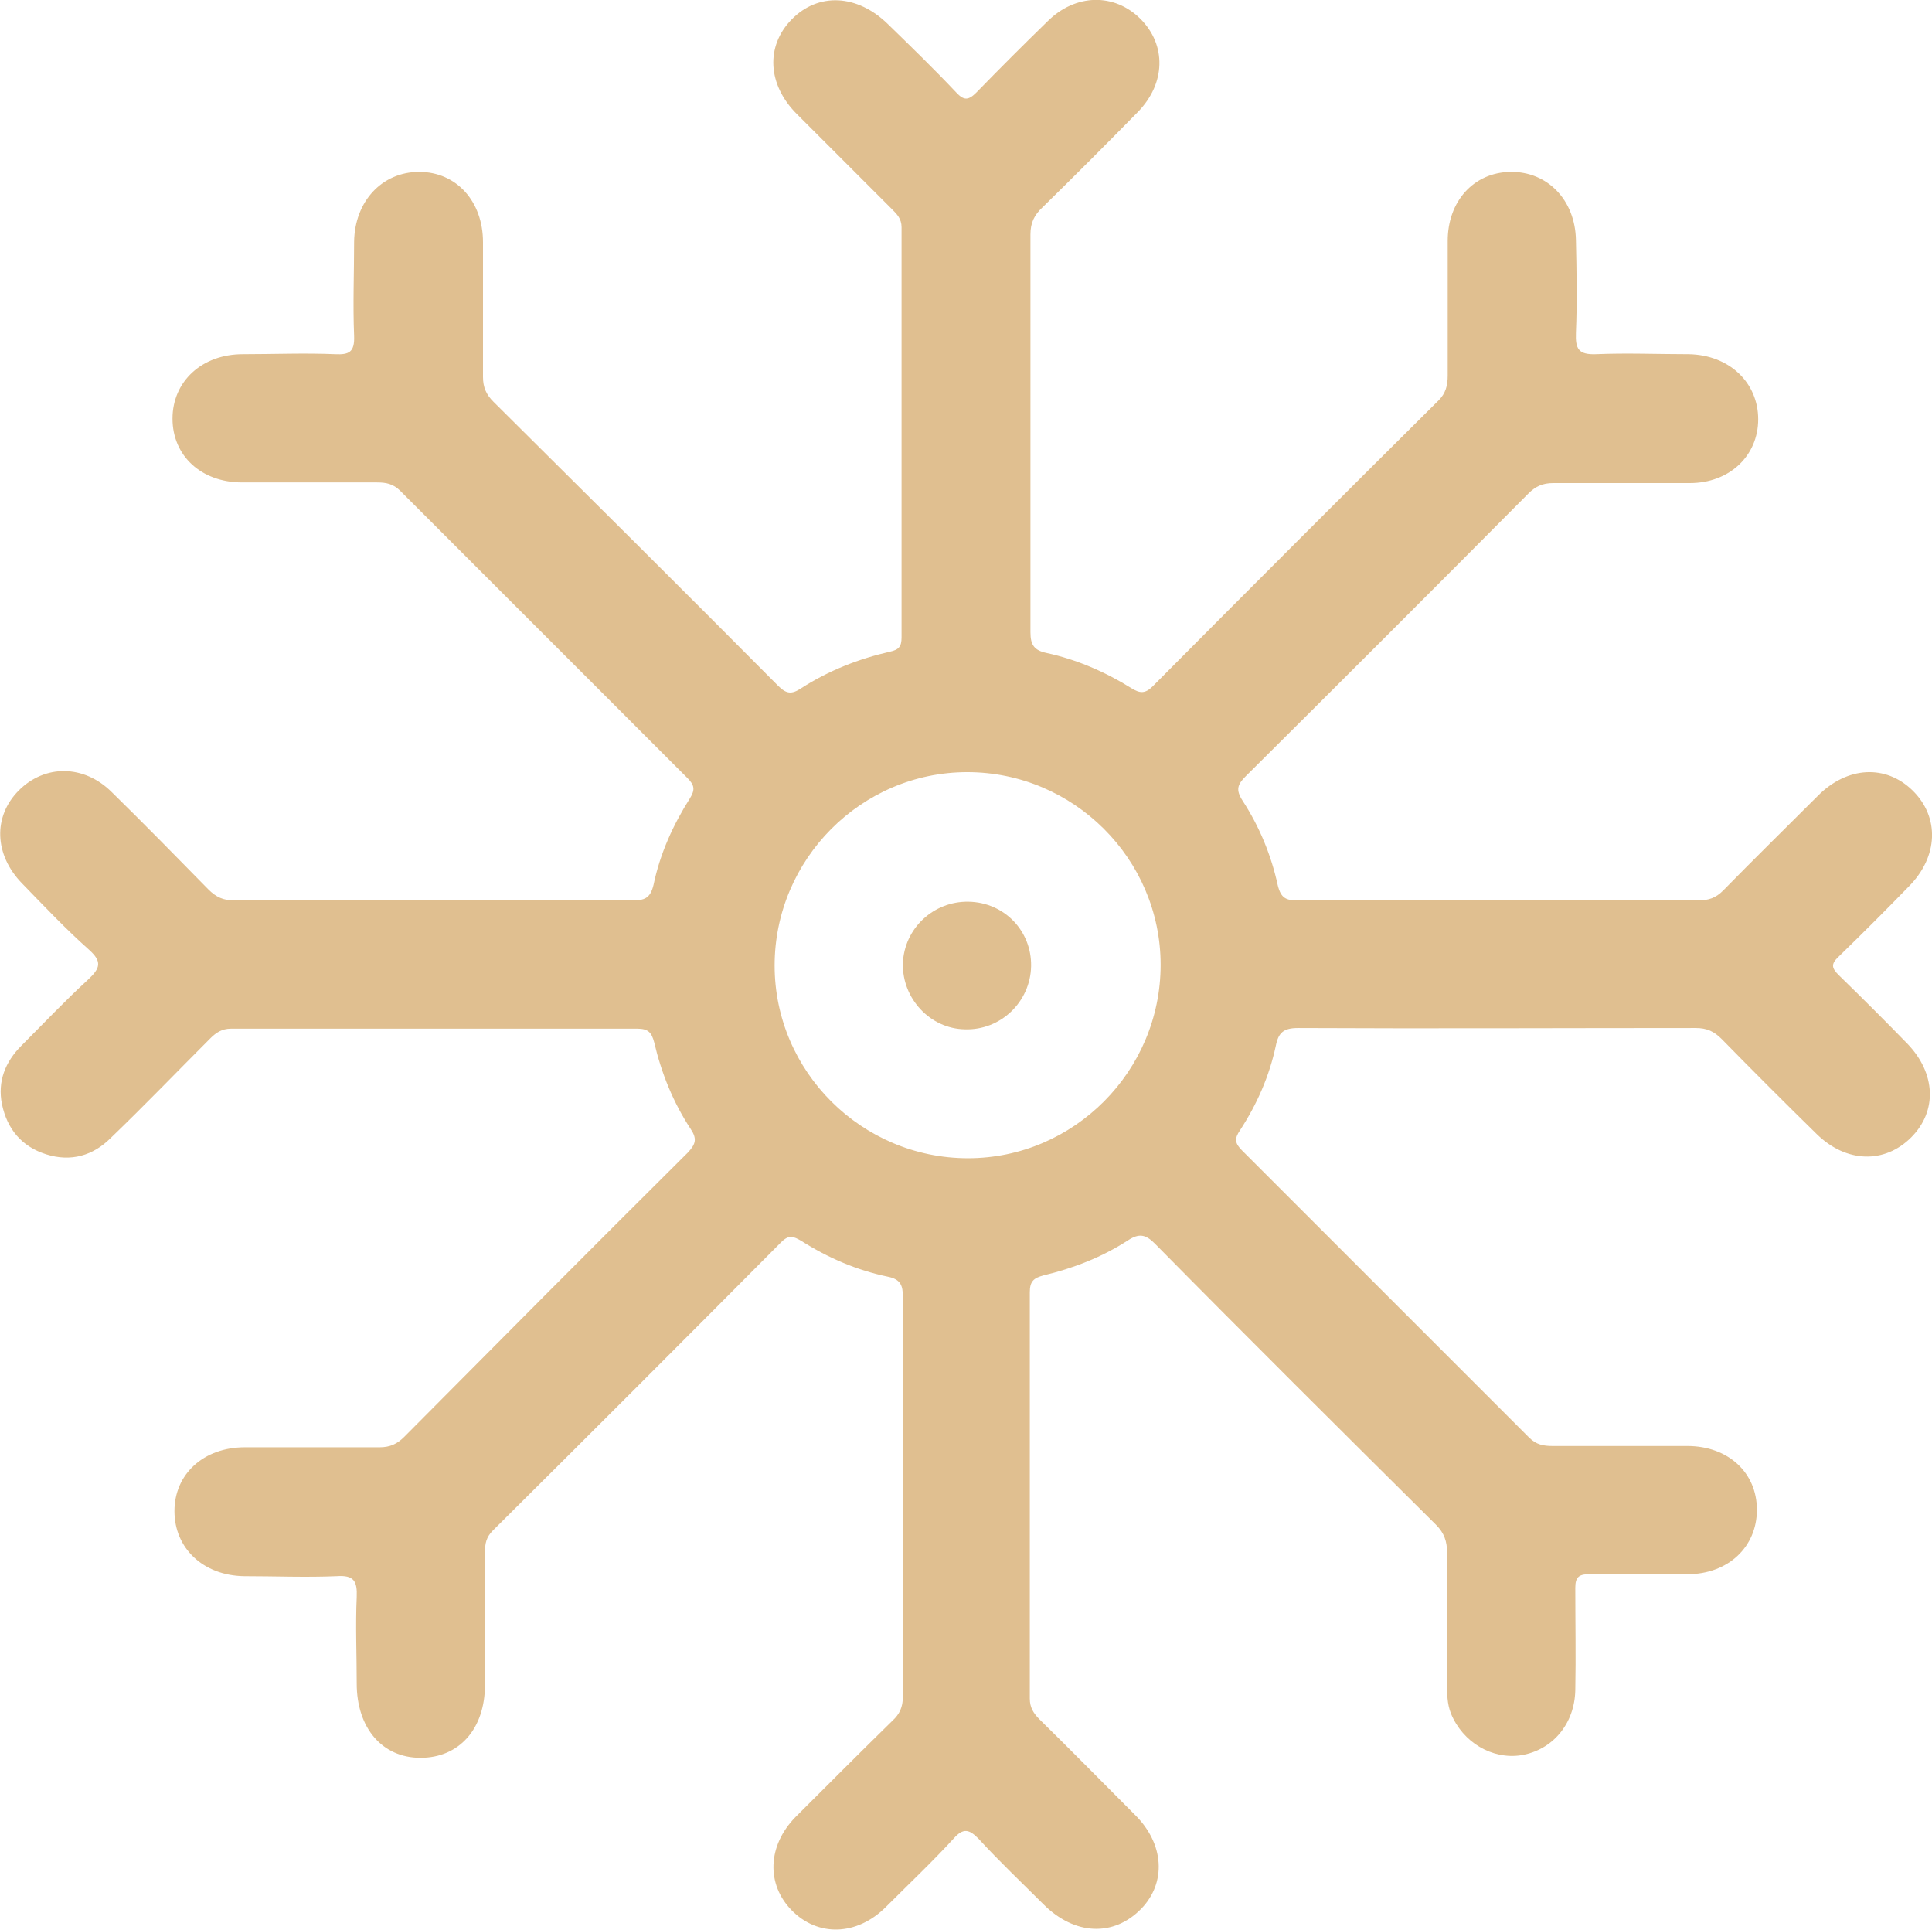 <?xml version="1.0" encoding="utf-8"?>
<!-- Generator: Adobe Illustrator 28.2.0, SVG Export Plug-In . SVG Version: 6.00 Build 0)  -->
<svg version="1.1" id="Layer_1" xmlns="http://www.w3.org/2000/svg" xmlns:xlink="http://www.w3.org/1999/xlink" x="0px" y="0px"
	 viewBox="0 0 296.8 296.4" style="enable-background:new 0 0 296.8 296.4;" xml:space="preserve">
<style type="text/css">
	.st0{fill:#E0BF90;}
</style>
<path class="st0" d="M293.4,160.7c-3.6-3.7-7.2-7.3-10.9-10.9c-1.1-1.1-1.3-1.7,0-2.9c3.6-3.5,7.2-7.1,10.7-10.7
	c4.6-4.6,4.8-10.7,0.6-14.8c-4.1-4-10-3.7-14.5,0.8c-4.9,4.9-9.8,9.7-14.6,14.6c-1.1,1.1-2.2,1.5-3.8,1.5h-61.5
	c-1.8,0-2.6-0.3-3.1-2.3c-1-4.6-2.8-9-5.4-13c-1.1-1.7-0.8-2.5,0.5-3.8c14.5-14.4,29-28.9,43.4-43.4c1.1-1.1,2.2-1.6,3.8-1.6h21
	c6.1,0,10.5-4.2,10.5-9.8s-4.4-9.9-10.7-10c-4.7,0-9.5-0.2-14.2,0c-2.7,0.1-3.2-0.8-3.1-3.3c0.2-4.7,0.1-9.5,0-14.2
	c-0.1-6.2-4.4-10.6-10.1-10.5c-5.6,0.1-9.6,4.5-9.6,10.6v20.7c0,1.5-0.3,2.7-1.4,3.8c-14.7,14.6-29.3,29.2-43.9,43.9
	c-1.2,1.2-2,1.1-3.3,0.3c-4-2.5-8.4-4.4-13-5.4c-1.9-0.4-2.5-1.2-2.5-3.2V36c0-1.8,0.6-3,1.9-4.2c4.9-4.8,9.8-9.7,14.6-14.6
	c4.3-4.4,4.4-10.3,0.4-14.3s-10-3.9-14.3,0.4c-3.7,3.6-7.3,7.2-10.9,10.9c-1.2,1.2-1.9,1.3-3.1,0c-3.4-3.6-6.9-7-10.5-10.5
	c-4.7-4.6-10.7-4.9-14.8-0.7c-4,4.1-3.7,10,0.8,14.5L137,32.1c0.8,0.8,1.5,1.5,1.5,2.8v63c0,1.4-0.4,1.9-1.8,2.2
	c-4.8,1.1-9.4,2.9-13.6,5.6c-1.5,1-2.3,0.9-3.6-0.4C105,90.7,90.4,76.2,75.8,61.7c-1.1-1.1-1.6-2.2-1.6-3.8V37.2
	c0-6.3-4.1-10.8-9.8-10.8s-9.9,4.5-10,10.7c0,4.8-0.2,9.7,0,14.5c0.1,2.5-0.8,2.9-2.9,2.8c-4.7-0.2-9.5,0-14.2,0
	c-6.3,0-10.8,4.2-10.8,9.9s4.4,9.8,10.7,9.8h20.7c1.4,0,2.5,0.2,3.6,1.3l44.1,44.1c1.1,1.1,1.2,1.8,0.4,3.1
	c-2.6,4.1-4.6,8.5-5.6,13.3c-0.5,2.1-1.4,2.4-3.3,2.4H36c-1.7,0-2.8-0.5-4-1.7c-4.9-5-9.8-10-14.8-14.9c-4.3-4.3-10.3-4.3-14.3-0.3
	s-3.8,9.9,0.5,14.3c3.4,3.5,6.7,7,10.3,10.2c2,1.8,1.7,2.8-0.1,4.5c-3.6,3.3-6.9,6.8-10.3,10.2c-2.5,2.5-3.7,5.5-3,9
	c0.8,3.8,3,6.5,6.8,7.7s7.2,0.2,9.9-2.5c5.2-5,10.2-10.2,15.3-15.3c0.9-0.9,1.8-1.5,3.2-1.5h62.4c1.7,0,2.2,0.6,2.6,2.1
	c1.1,4.7,2.9,9.2,5.6,13.3c1,1.5,0.8,2.3-0.4,3.6c-14.6,14.5-29.1,29.1-43.6,43.7c-1.1,1.1-2.2,1.6-3.8,1.6H37.6
	c-6.3,0-10.8,4.1-10.8,9.8s4.4,9.9,10.7,10c4.7,0,9.5,0.2,14.2,0c2.7-0.2,3.2,0.8,3.1,3.2c-0.2,4.4,0,8.8,0,13.3
	c0,6.8,3.9,11.4,9.8,11.4s9.9-4.4,9.9-11.2v-20.4c0-1.3,0.2-2.3,1.2-3.3c14.8-14.7,29.6-29.5,44.3-44.3c1.2-1.2,1.9-0.9,3.1-0.2
	c4.1,2.6,8.5,4.5,13.3,5.5c2,0.4,2.3,1.4,2.3,3.1v61.4c0,1.6-0.5,2.7-1.6,3.7c-5,4.9-9.9,9.8-14.9,14.8c-4.3,4.4-4.5,10.3-0.6,14.3
	c4,4.1,10,4,14.5-0.5c3.5-3.5,7.1-6.9,10.4-10.5c1.5-1.7,2.4-1.4,3.8,0c3.2,3.5,6.6,6.7,10,10.1c4.8,4.8,10.8,5,15,0.7
	c3.9-4,3.6-10-1-14.5c-4.9-4.9-9.7-9.8-14.6-14.6c-0.9-0.9-1.5-1.8-1.5-3.2v-62.4c0-1.7,0.6-2.2,2.1-2.6c4.6-1.1,9-2.8,13-5.4
	c1.7-1.1,2.7-0.9,4.1,0.5c14.3,14.5,28.8,28.9,43.2,43.2c1.3,1.3,1.7,2.6,1.7,4.3v20.1c0,1.5,0,3.1,0.6,4.6
	c1.8,4.4,6.3,7.1,10.8,6.4c4.8-0.8,8.2-4.8,8.3-10s0-10.5,0-15.7c0-1.6,0.5-2.1,2.1-2.1h15.1c6.3,0,10.7-4.2,10.7-9.9
	s-4.4-9.8-10.7-9.8h-20.7c-1.4,0-2.5-0.2-3.6-1.3l-44.1-44.1c-1.1-1.1-1.2-1.8-0.3-3.1c2.6-4,4.5-8.3,5.5-13c0.4-2,1.2-2.7,3.4-2.7
	c20.4,0.1,40.8,0,61.1,0c1.7,0,2.8,0.5,4,1.7c4.8,4.9,9.7,9.8,14.6,14.6c4.5,4.4,10.4,4.6,14.5,0.5s3.7-9.9-0.5-14.3L293.4,160.7
	L293.4,160.7z M148.7,177.9c-16.3,0-29.7-13.3-29.7-29.6s13.3-29.7,29.6-29.7s29.7,13.3,29.7,29.6S165,177.9,148.7,177.9z"/>
<path class="st0" d="M148.8,138.5c-5.4-0.1-9.9,4.1-10.1,9.5c-0.1,5.4,4.2,10,9.5,10.1c5.5,0.2,10.1-4.2,10.2-9.7
	C158.5,143,154.3,138.6,148.8,138.5L148.8,138.5L148.8,138.5z"/>
</svg>

